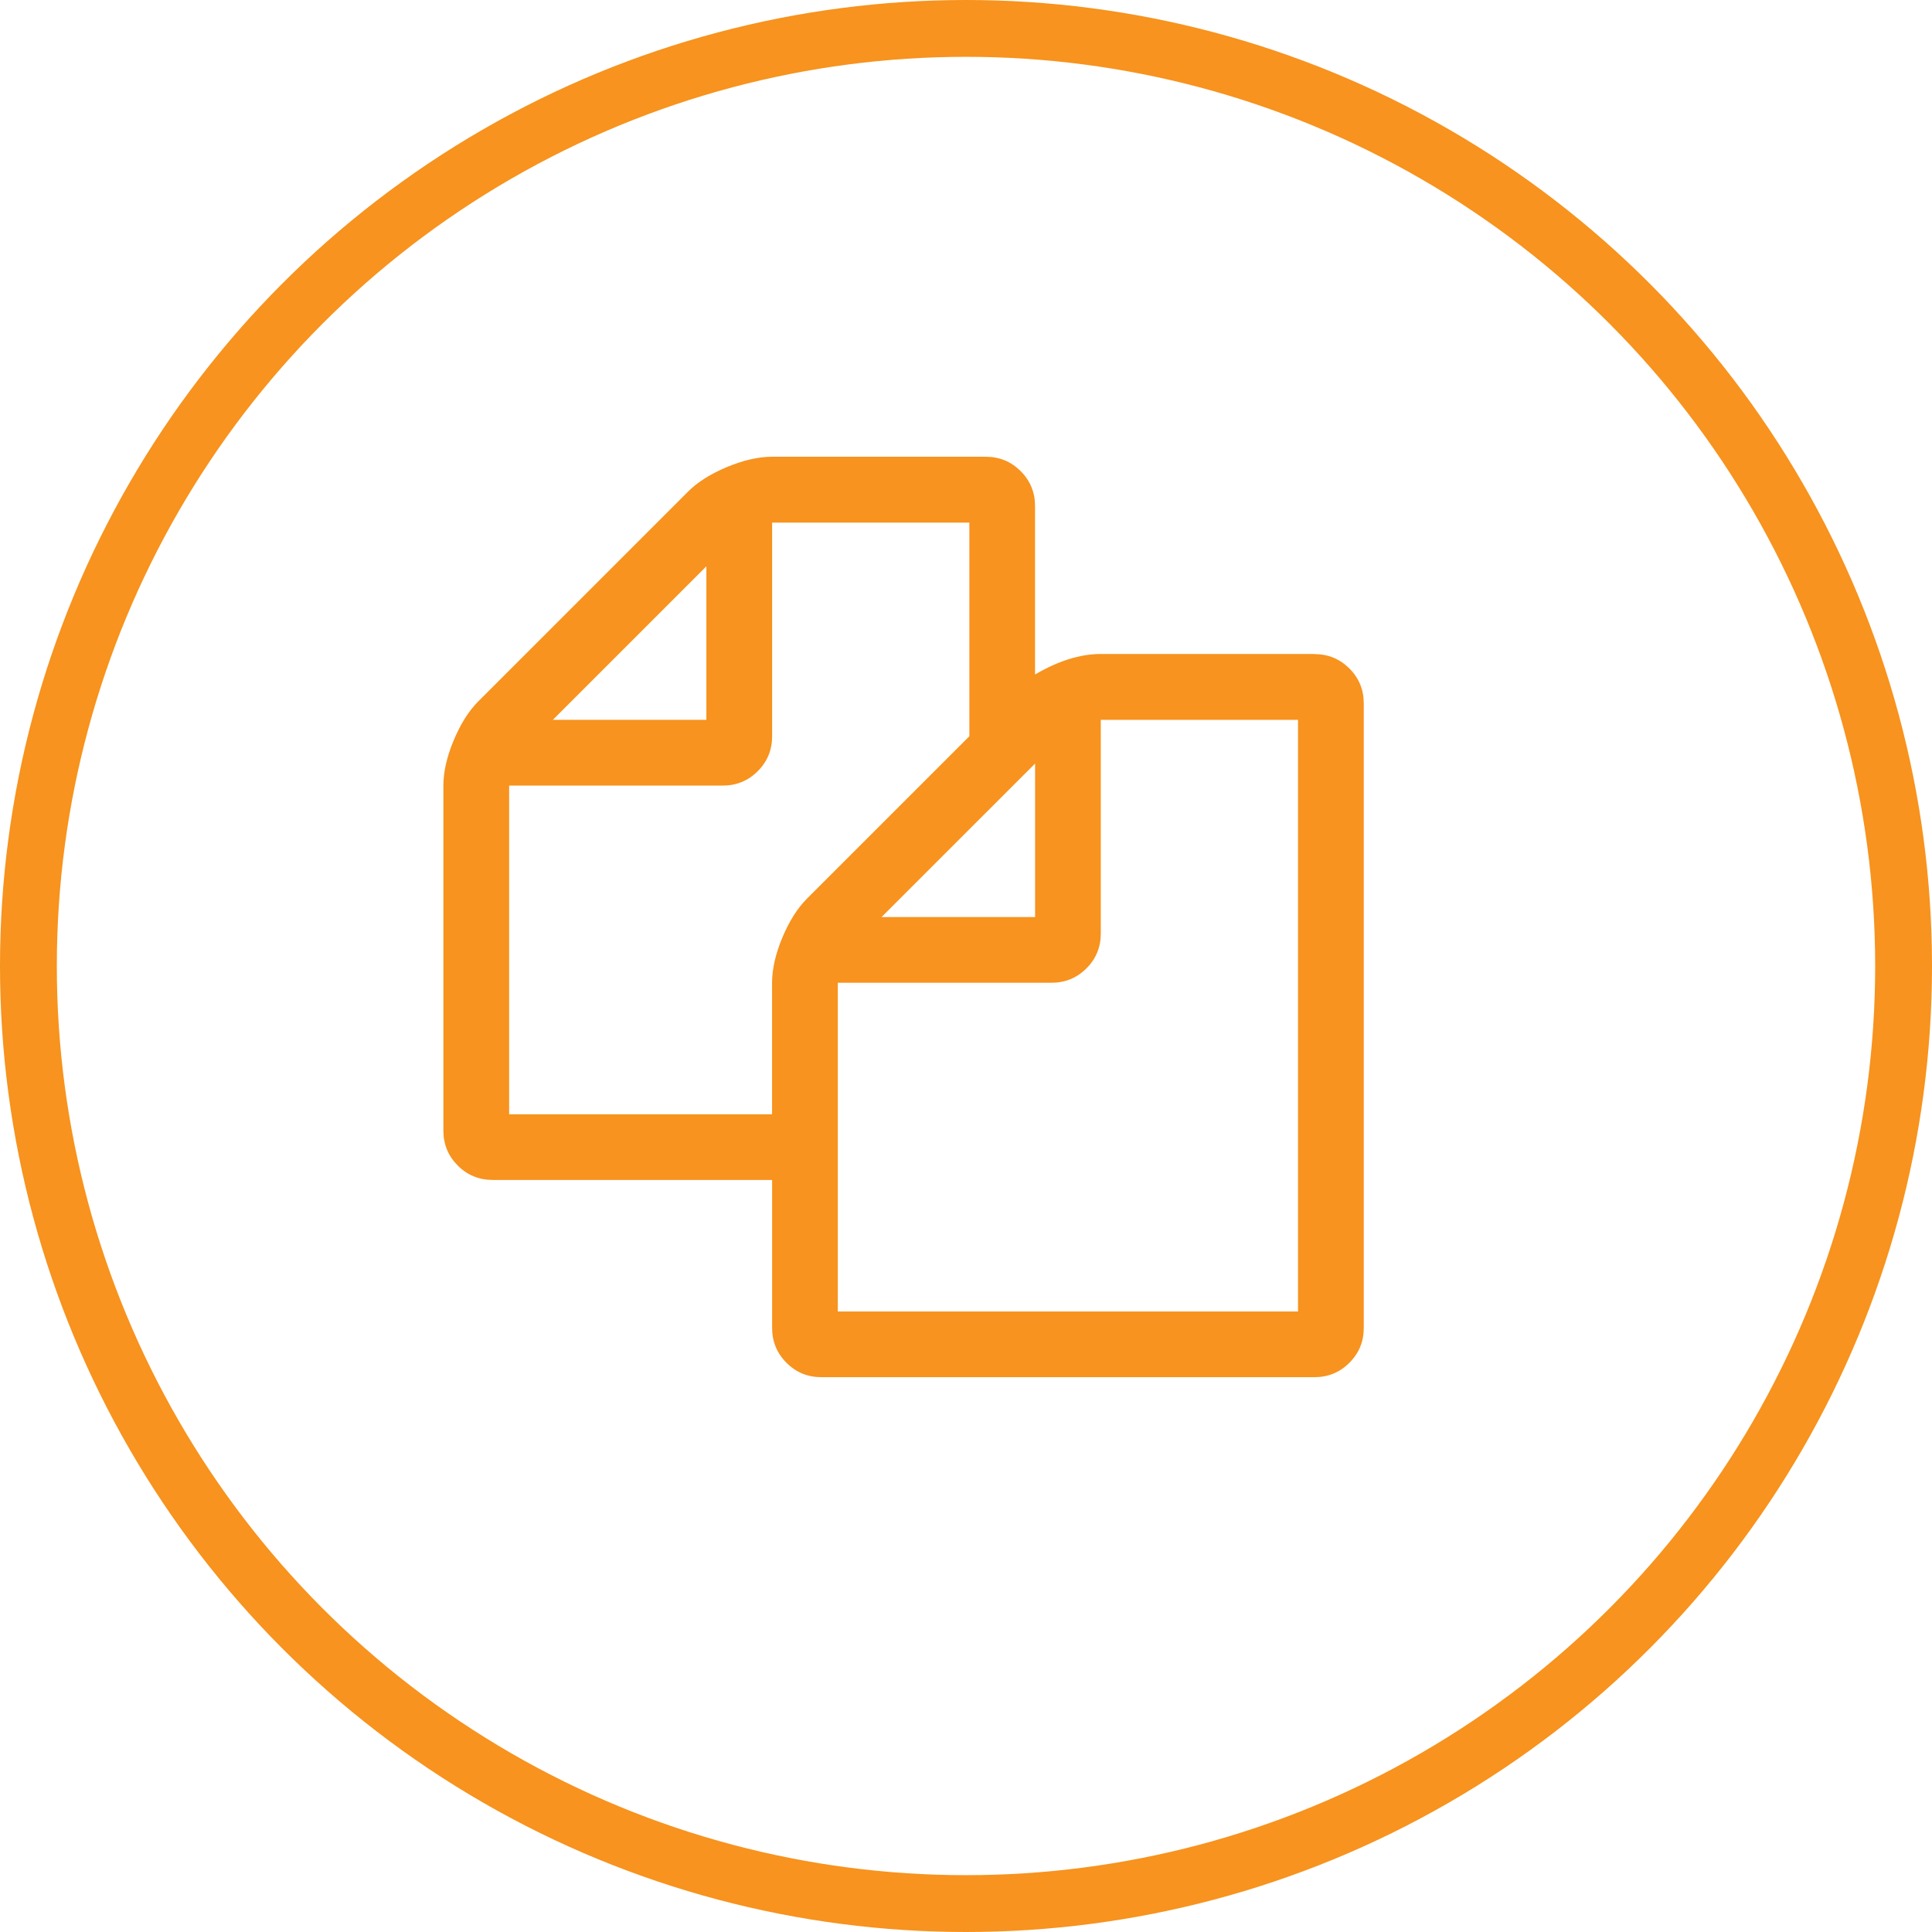 <!-- Generator: Adobe Illustrator 21.1.0, SVG Export Plug-In  -->
<svg version="1.1"
	 xmlns="http://www.w3.org/2000/svg" xmlns:xlink="http://www.w3.org/1999/xlink" xmlns:a="http://ns.adobe.com/AdobeSVGViewerExtensions/3.0/"
	 x="0px" y="0px" width="34px" height="34px" viewBox="0 0 34 34" style="enable-background:new 0 0 34 34;" xml:space="preserve">
<style type="text/css">
	.st0{fill:none;stroke:#F7931E;stroke-miterlimit:10;}
	.st1{fill:#F7931E;}
	.st2{font-family:'FontAwesome';}
	.st3{font-size:16.196px;}
</style>
<defs>
</defs>
<circle class="st0" cx="17" cy="17" r="16.5"/>
<g>
	<path class="st1" d="M23.132,11.511c0.241,0,0.446,0.085,0.615,0.253C23.916,11.933,24,12.138,24,12.379v10.99
		c0,0.241-0.084,0.445-0.253,0.614c-0.169,0.169-0.374,0.253-0.615,0.253h-8.677c-0.241,0-0.446-0.084-0.614-0.253
		c-0.169-0.169-0.253-0.373-0.253-0.614v-2.604H8.671c-0.241,0-0.446-0.084-0.615-0.253c-0.168-0.168-0.253-0.373-0.253-0.614
		v-6.073c0-0.241,0.06-0.507,0.181-0.796s0.265-0.519,0.434-0.687l3.688-3.688c0.168-0.169,0.397-0.313,0.687-0.435
		c0.289-0.12,0.554-0.181,0.795-0.181h3.76c0.241,0,0.446,0.085,0.614,0.253c0.169,0.169,0.253,0.374,0.253,0.615v2.964
		c0.41-0.24,0.795-0.361,1.157-0.361H23.132z M14.203,15.813l2.856-2.856v-3.76h-3.471v3.76c0,0.241-0.084,0.446-0.253,0.614
		c-0.168,0.169-0.374,0.254-0.615,0.254H8.96v5.784h4.627v-2.314c0-0.24,0.061-0.506,0.181-0.795
		C13.889,16.211,14.034,15.981,14.203,15.813z M12.431,9.966l-2.702,2.702h2.702V9.966z M22.843,23.08V12.668h-3.471v3.76
		c0,0.241-0.084,0.446-0.253,0.614c-0.169,0.169-0.374,0.253-0.615,0.253h-3.76v5.785H22.843z M18.216,13.437l-2.703,2.702h2.703
		V13.437z"/>
</g>
</svg>